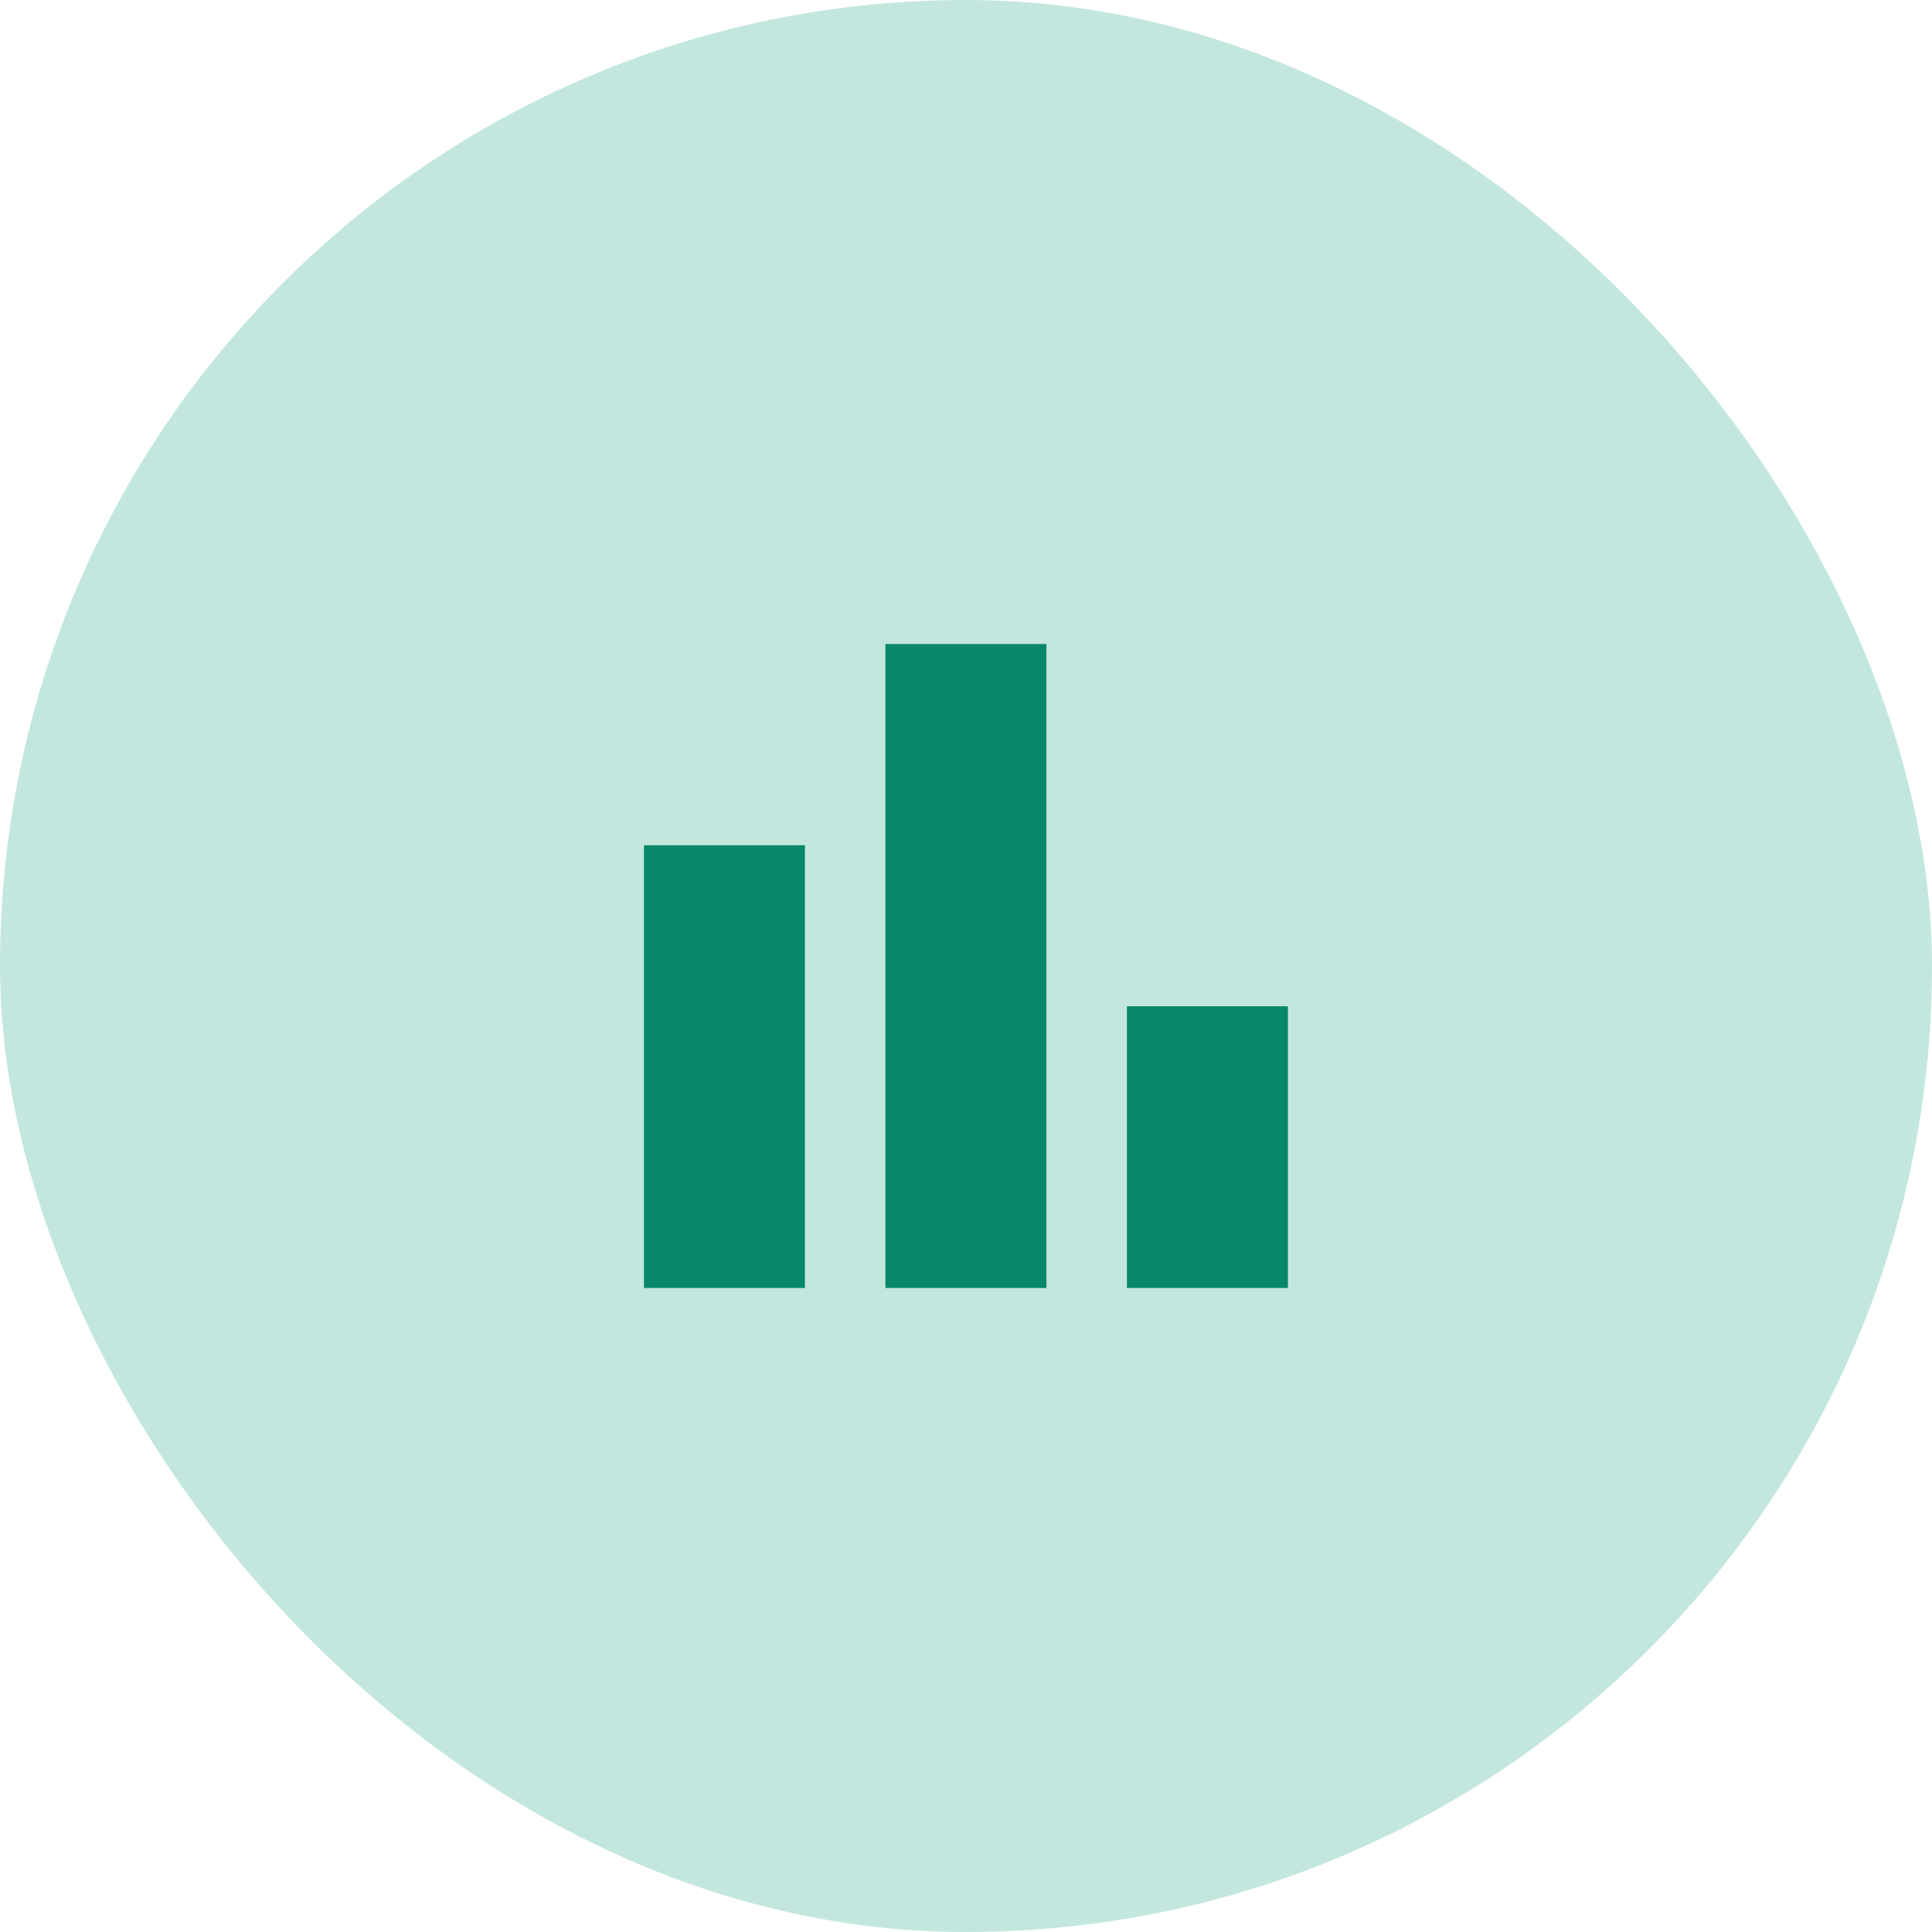 <svg width="80" height="80" viewBox="0 0 80 80" fill="none" xmlns="http://www.w3.org/2000/svg">
<rect width="80" height="80" rx="40" fill="#C3E7DE"/>
<path d="M46.664 53.333V41.667H53.331V53.333H46.664ZM36.664 53.333V26.667H43.331V53.333H36.664ZM26.664 53.333V35H33.331V53.333H26.664Z" fill="#098869"/>
</svg>

